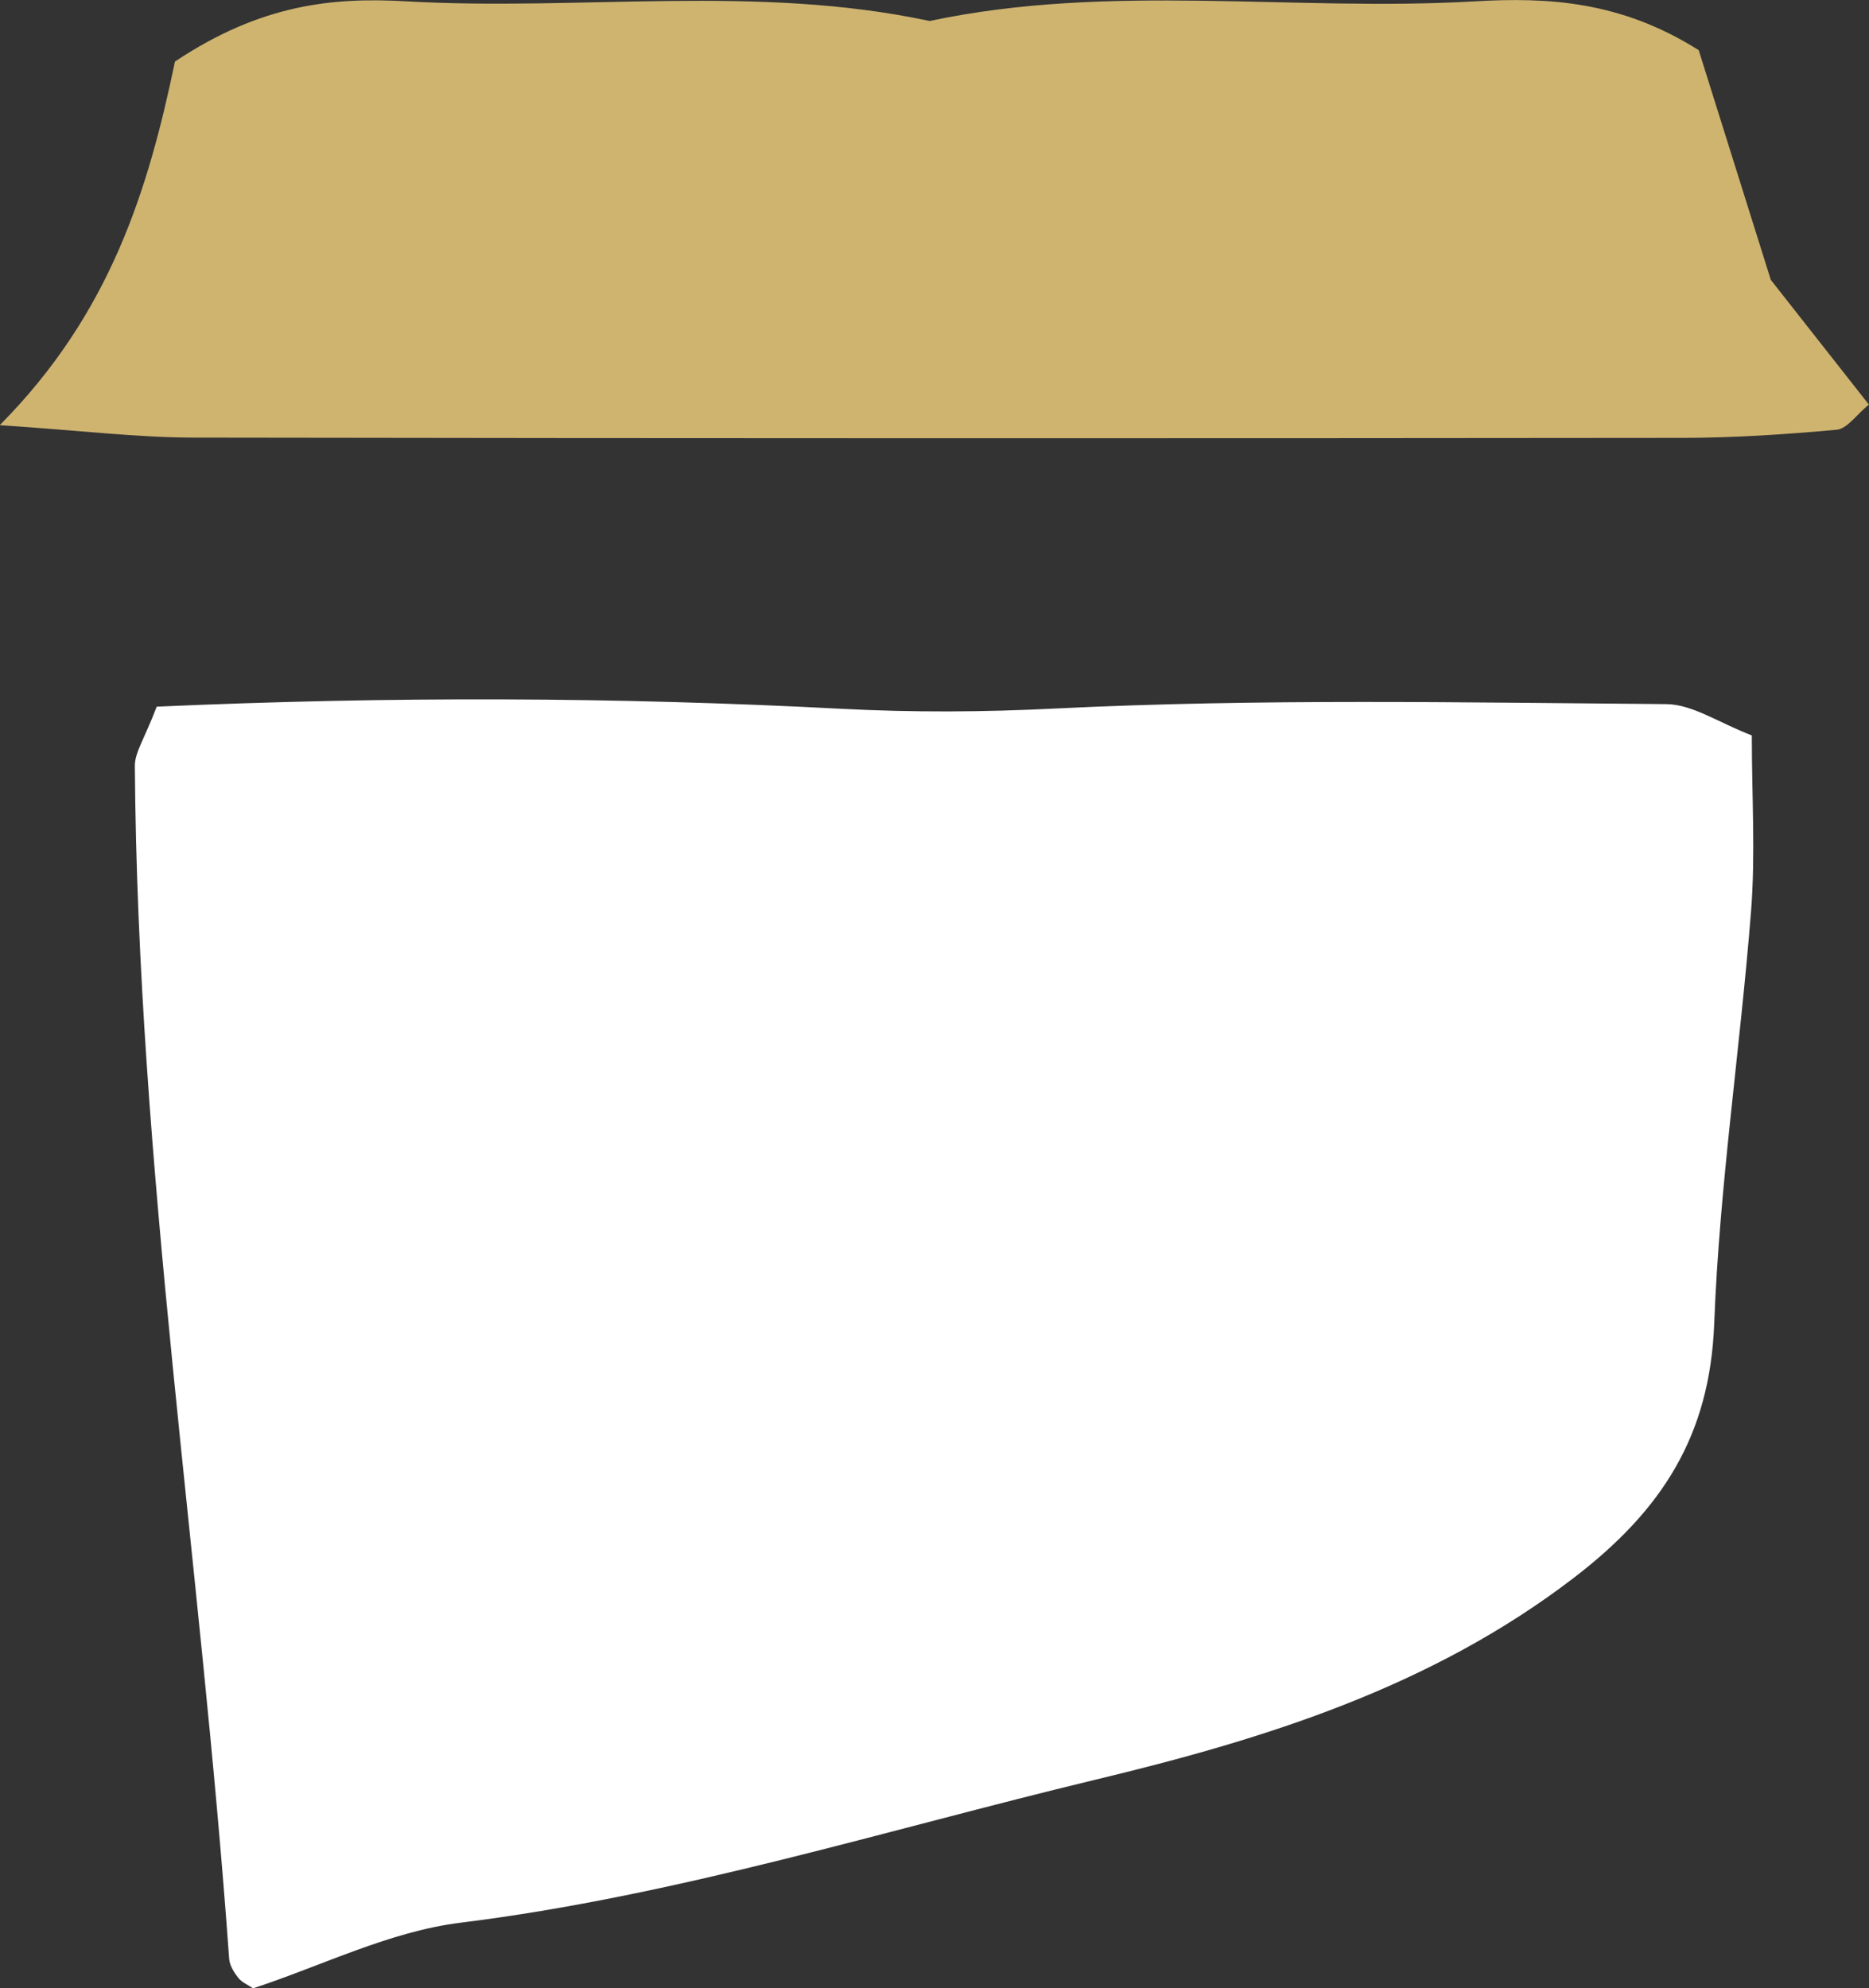 <?xml version="1.0" encoding="UTF-8"?><svg id="_レイヤー_2" xmlns="http://www.w3.org/2000/svg" viewBox="0 0 13.971 14.862"><rect x="0" y="0" width="13.971" height="14.862" fill="#333333" stroke="none"/><defs><style>.cls-1{fill:#cfb470;}.cls-1,.cls-2{stroke-width:0px;}.cls-2{fill:#fff;}</style></defs><g id="_手持ち_れもん"><path class="cls-2" d="m1.173,5.282c1.754-.078,3.438-.072,5.116.016.541.028,1.06.025,1.6-.002,1.519-.075,3.045-.045,4.567-.033.197.002.393.14.639.234,0,.459.028.891-.006,1.318-.081,1.027-.236,2.05-.275,3.077-.032.841-.391,1.397-1.05,1.902-1.071.821-2.316,1.206-3.573,1.508-1.576.379-3.13.869-4.752,1.07-.528.066-1.032.321-1.547.49-.037-.025-.083-.044-.11-.077-.032-.041-.065-.093-.069-.143-.212-2.975-.684-5.929-.705-8.919,0-.099.071-.199.164-.442Z"/><path class="cls-1" d="m1.308.46C1.95.032,2.486-.022,3.038.01c1.303.074,2.616-.13,3.911.147,1.35-.287,2.718-.068,4.076-.147.55-.032,1.093-.001,1.673.365.15.479.327,1.043.539,1.717.198.252.466.592.733.932-.093.076-.162.181-.24.188-.379.035-.761.06-1.142.061-3.711.004-7.421.004-11.132-.002-.426,0-.853-.053-1.458-.093C.828,2.342,1.109,1.413,1.308.46Z"/></g></svg>